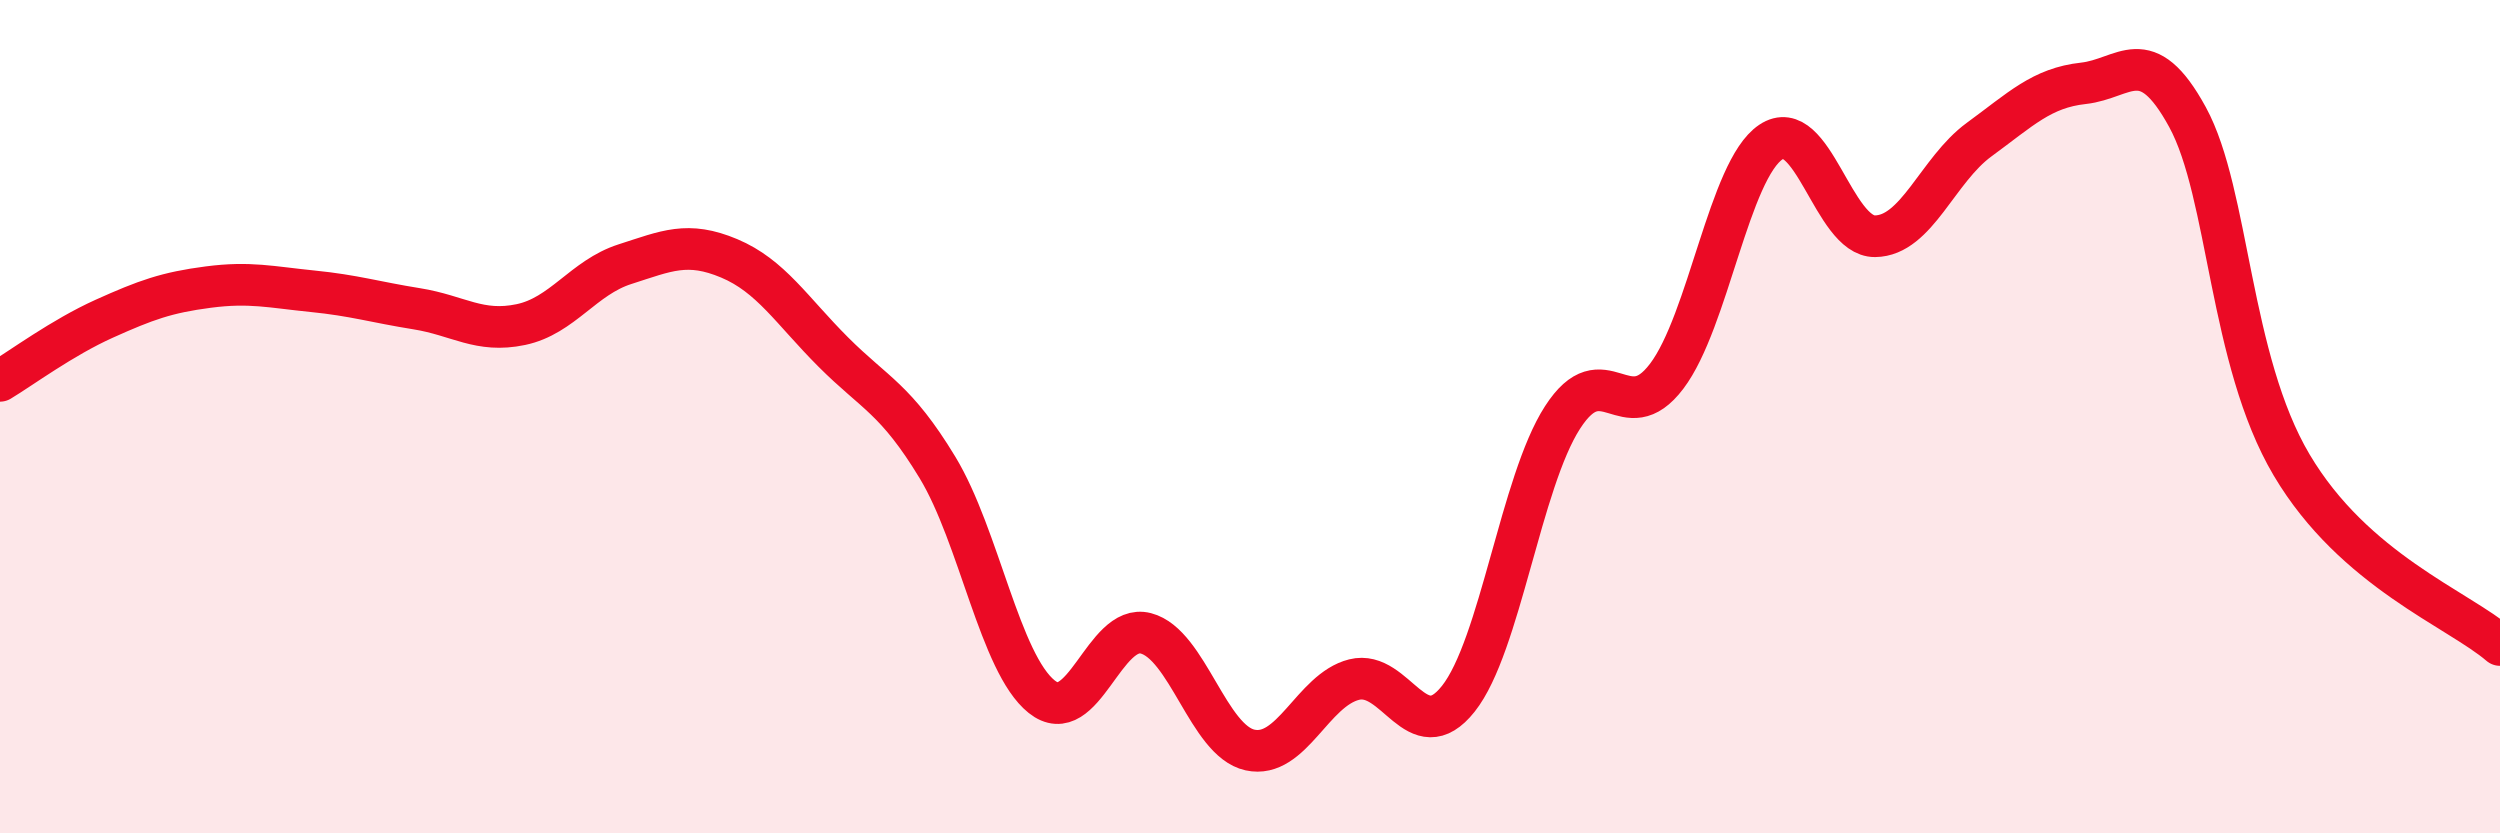 
    <svg width="60" height="20" viewBox="0 0 60 20" xmlns="http://www.w3.org/2000/svg">
      <path
        d="M 0,9.14 C 0.5,8.84 1.5,8.1 2.5,7.65 C 3.5,7.2 4,7.02 5,6.89 C 6,6.76 6.5,6.89 7.5,6.99 C 8.5,7.09 9,7.25 10,7.41 C 11,7.57 11.5,8 12.5,7.79 C 13.5,7.58 14,6.66 15,6.34 C 16,6.02 16.5,5.78 17.5,6.2 C 18.5,6.62 19,7.45 20,8.45 C 21,9.45 21.5,9.57 22.5,11.22 C 23.5,12.87 24,15.92 25,16.72 C 26,17.52 26.5,14.94 27.5,15.2 C 28.5,15.46 29,17.78 30,18 C 31,18.22 31.5,16.56 32.5,16.31 C 33.5,16.06 34,18.03 35,16.77 C 36,15.51 36.5,11.57 37.5,10.02 C 38.5,8.47 39,10.35 40,9.03 C 41,7.71 41.5,4.08 42.5,3.41 C 43.5,2.74 44,5.68 45,5.67 C 46,5.66 46.5,4.08 47.5,3.35 C 48.5,2.62 49,2.11 50,2 C 51,1.89 51.5,0.98 52.5,2.81 C 53.5,4.64 53.5,8.63 55,11.16 C 56.5,13.69 59,14.62 60,15.48L60 20L0 20Z"
        fill="#EB0A25"
        opacity="0.1"
        stroke-linecap="round"
        stroke-linejoin="round"
      />
      <path
        d="M 0,9.14 C 0.5,8.84 1.5,8.1 2.5,7.65 C 3.5,7.2 4,7.02 5,6.89 C 6,6.76 6.5,6.89 7.5,6.99 C 8.5,7.09 9,7.25 10,7.41 C 11,7.57 11.5,8 12.5,7.79 C 13.5,7.58 14,6.66 15,6.34 C 16,6.02 16.5,5.78 17.5,6.2 C 18.5,6.62 19,7.45 20,8.45 C 21,9.45 21.5,9.57 22.5,11.22 C 23.5,12.87 24,15.92 25,16.72 C 26,17.52 26.5,14.94 27.5,15.2 C 28.5,15.46 29,17.78 30,18 C 31,18.22 31.5,16.56 32.5,16.31 C 33.5,16.06 34,18.03 35,16.77 C 36,15.51 36.5,11.57 37.5,10.02 C 38.5,8.47 39,10.35 40,9.03 C 41,7.71 41.5,4.08 42.5,3.41 C 43.5,2.74 44,5.68 45,5.67 C 46,5.66 46.5,4.08 47.5,3.35 C 48.5,2.62 49,2.11 50,2 C 51,1.89 51.5,0.98 52.5,2.81 C 53.5,4.64 53.5,8.63 55,11.16 C 56.5,13.69 59,14.62 60,15.48"
        stroke="#EB0A25"
        stroke-width="1"
        fill="none"
        stroke-linecap="round"
        stroke-linejoin="round"
      />
    </svg>
  